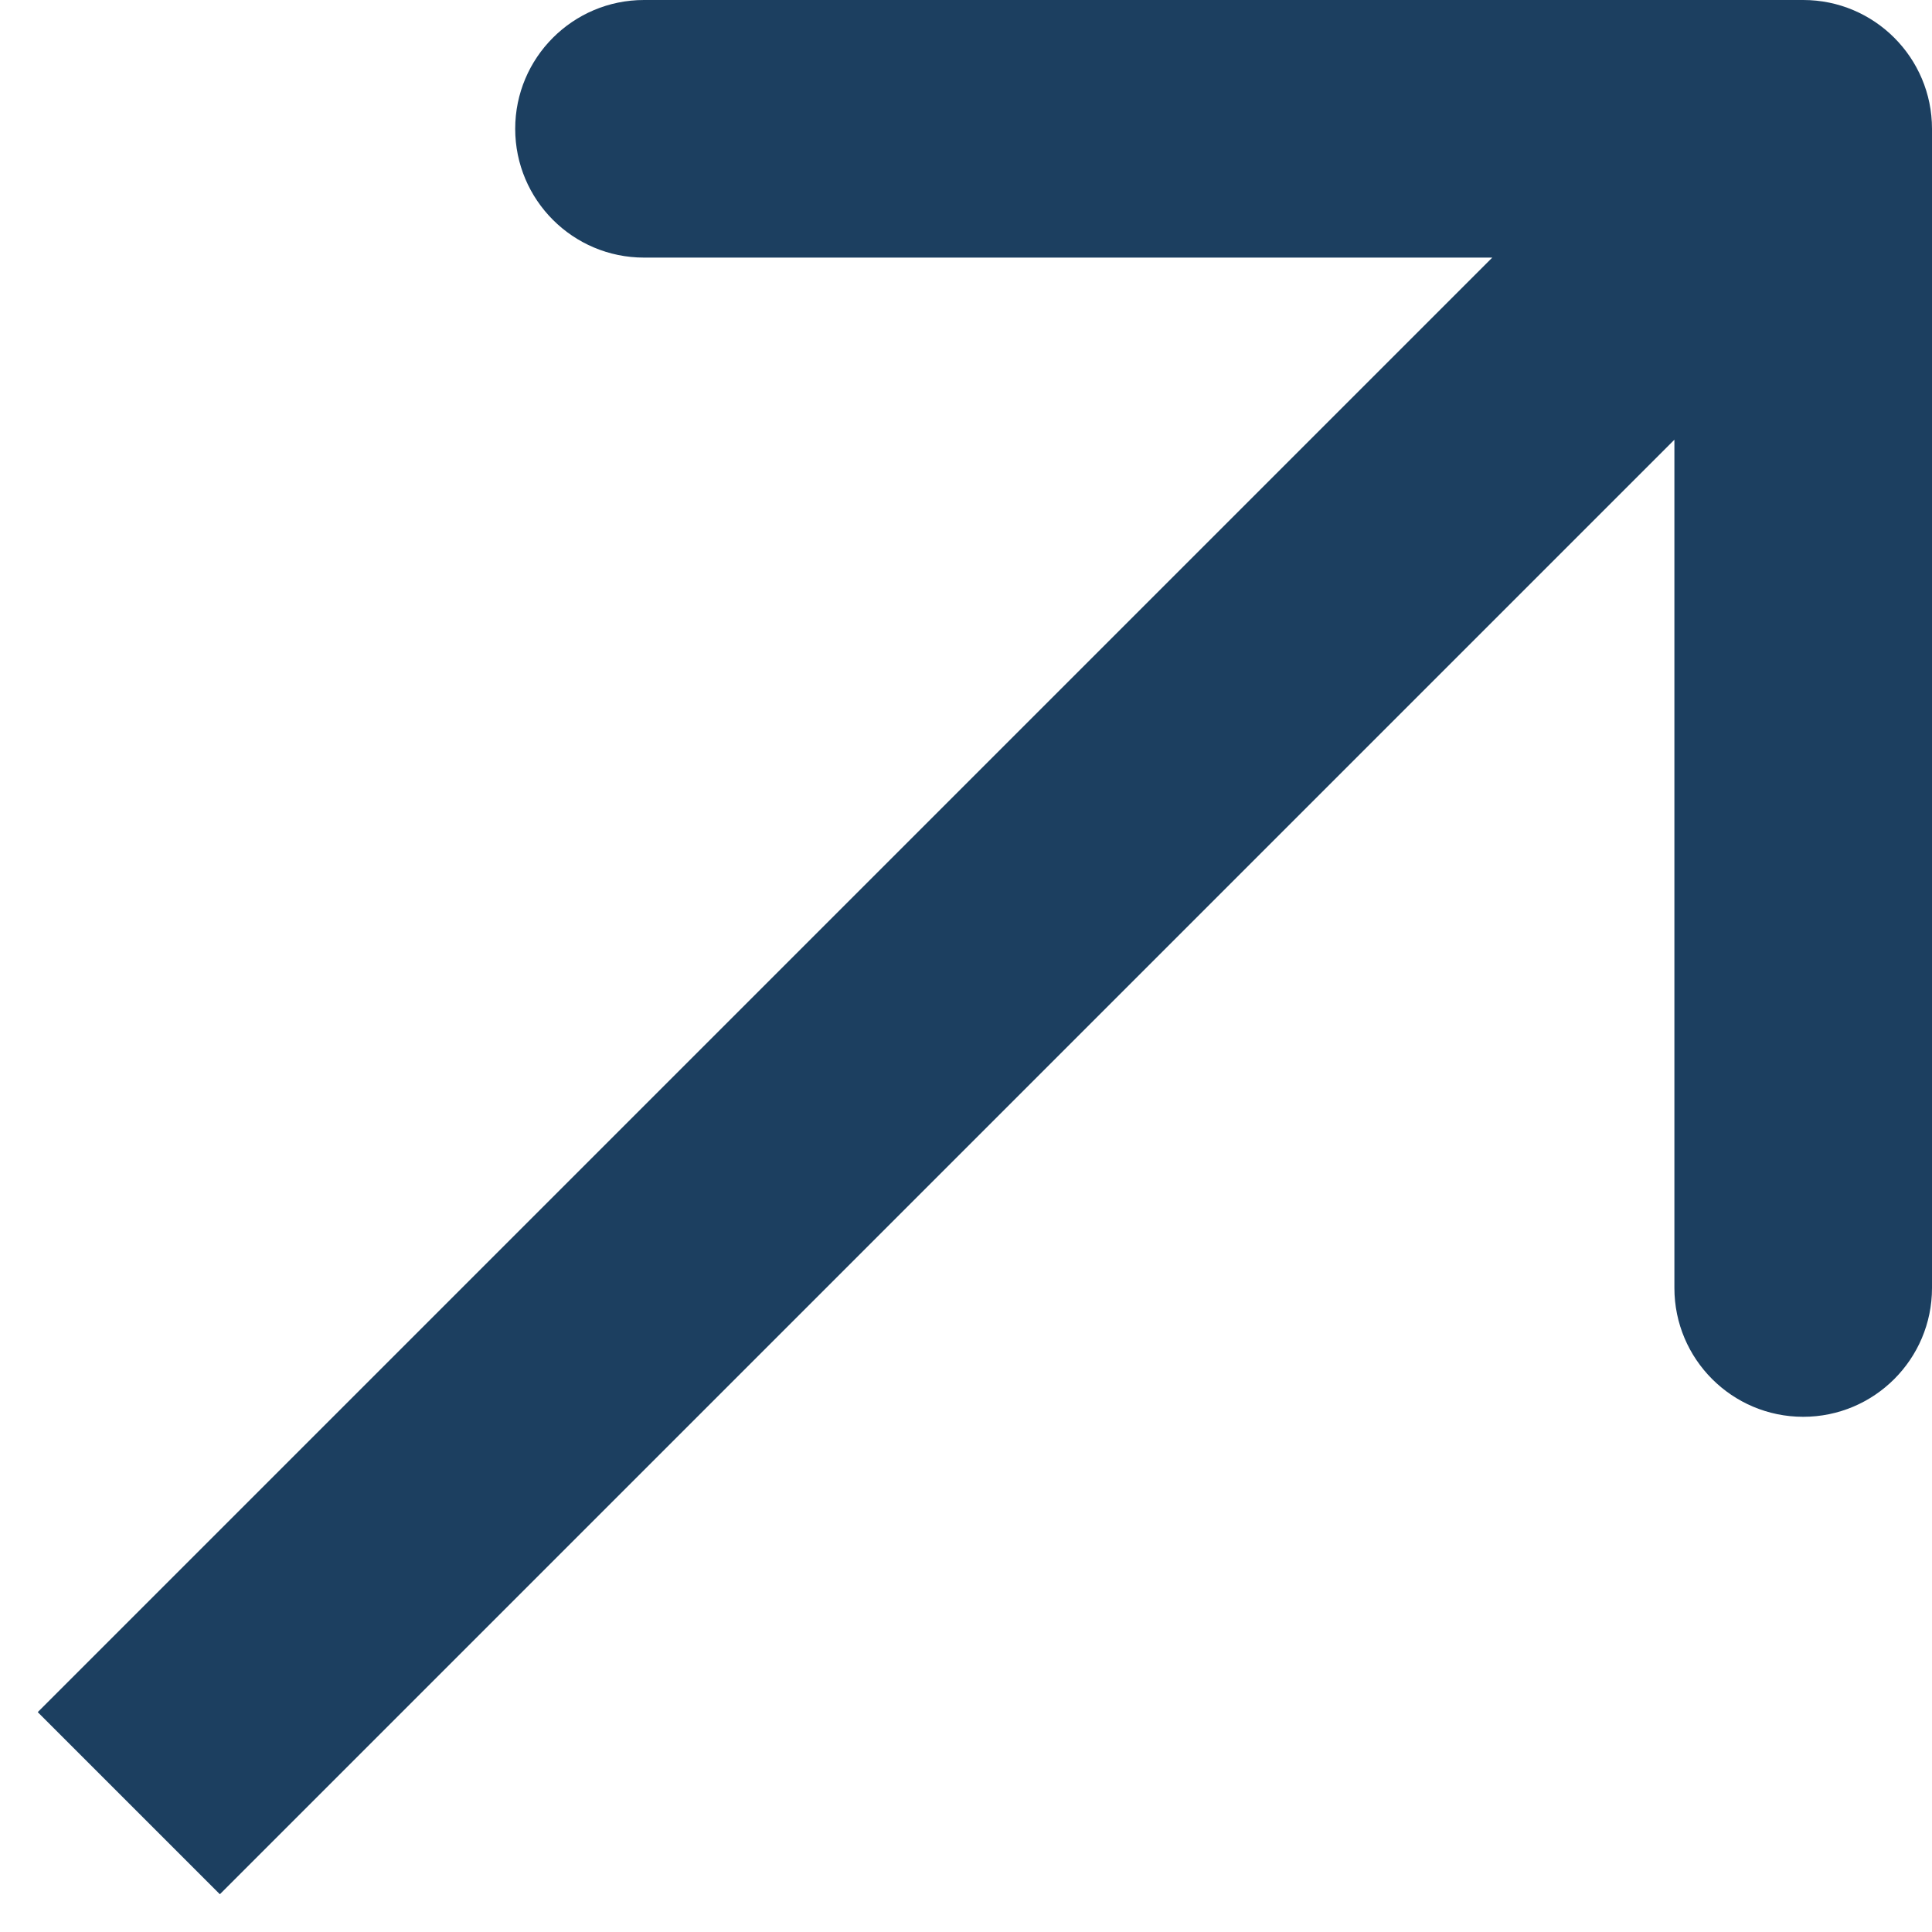 <svg width="15" height="15" viewBox="0 0 15 15" fill="none" xmlns="http://www.w3.org/2000/svg">
<path d="M15 1C15 0.448 14.552 0 14 0H5C4.448 0 4 0.448 4 1C4 1.552 4.448 2 5 2H13V10C13 10.552 13.448 11 14 11C14.552 11 15 10.552 15 10V1ZM1 14L1.707 14.707L14.707 1.707L14 1L13.293 0.293L0.293 13.293L1 14Z" fill="#1C3F60"/>
</svg>
